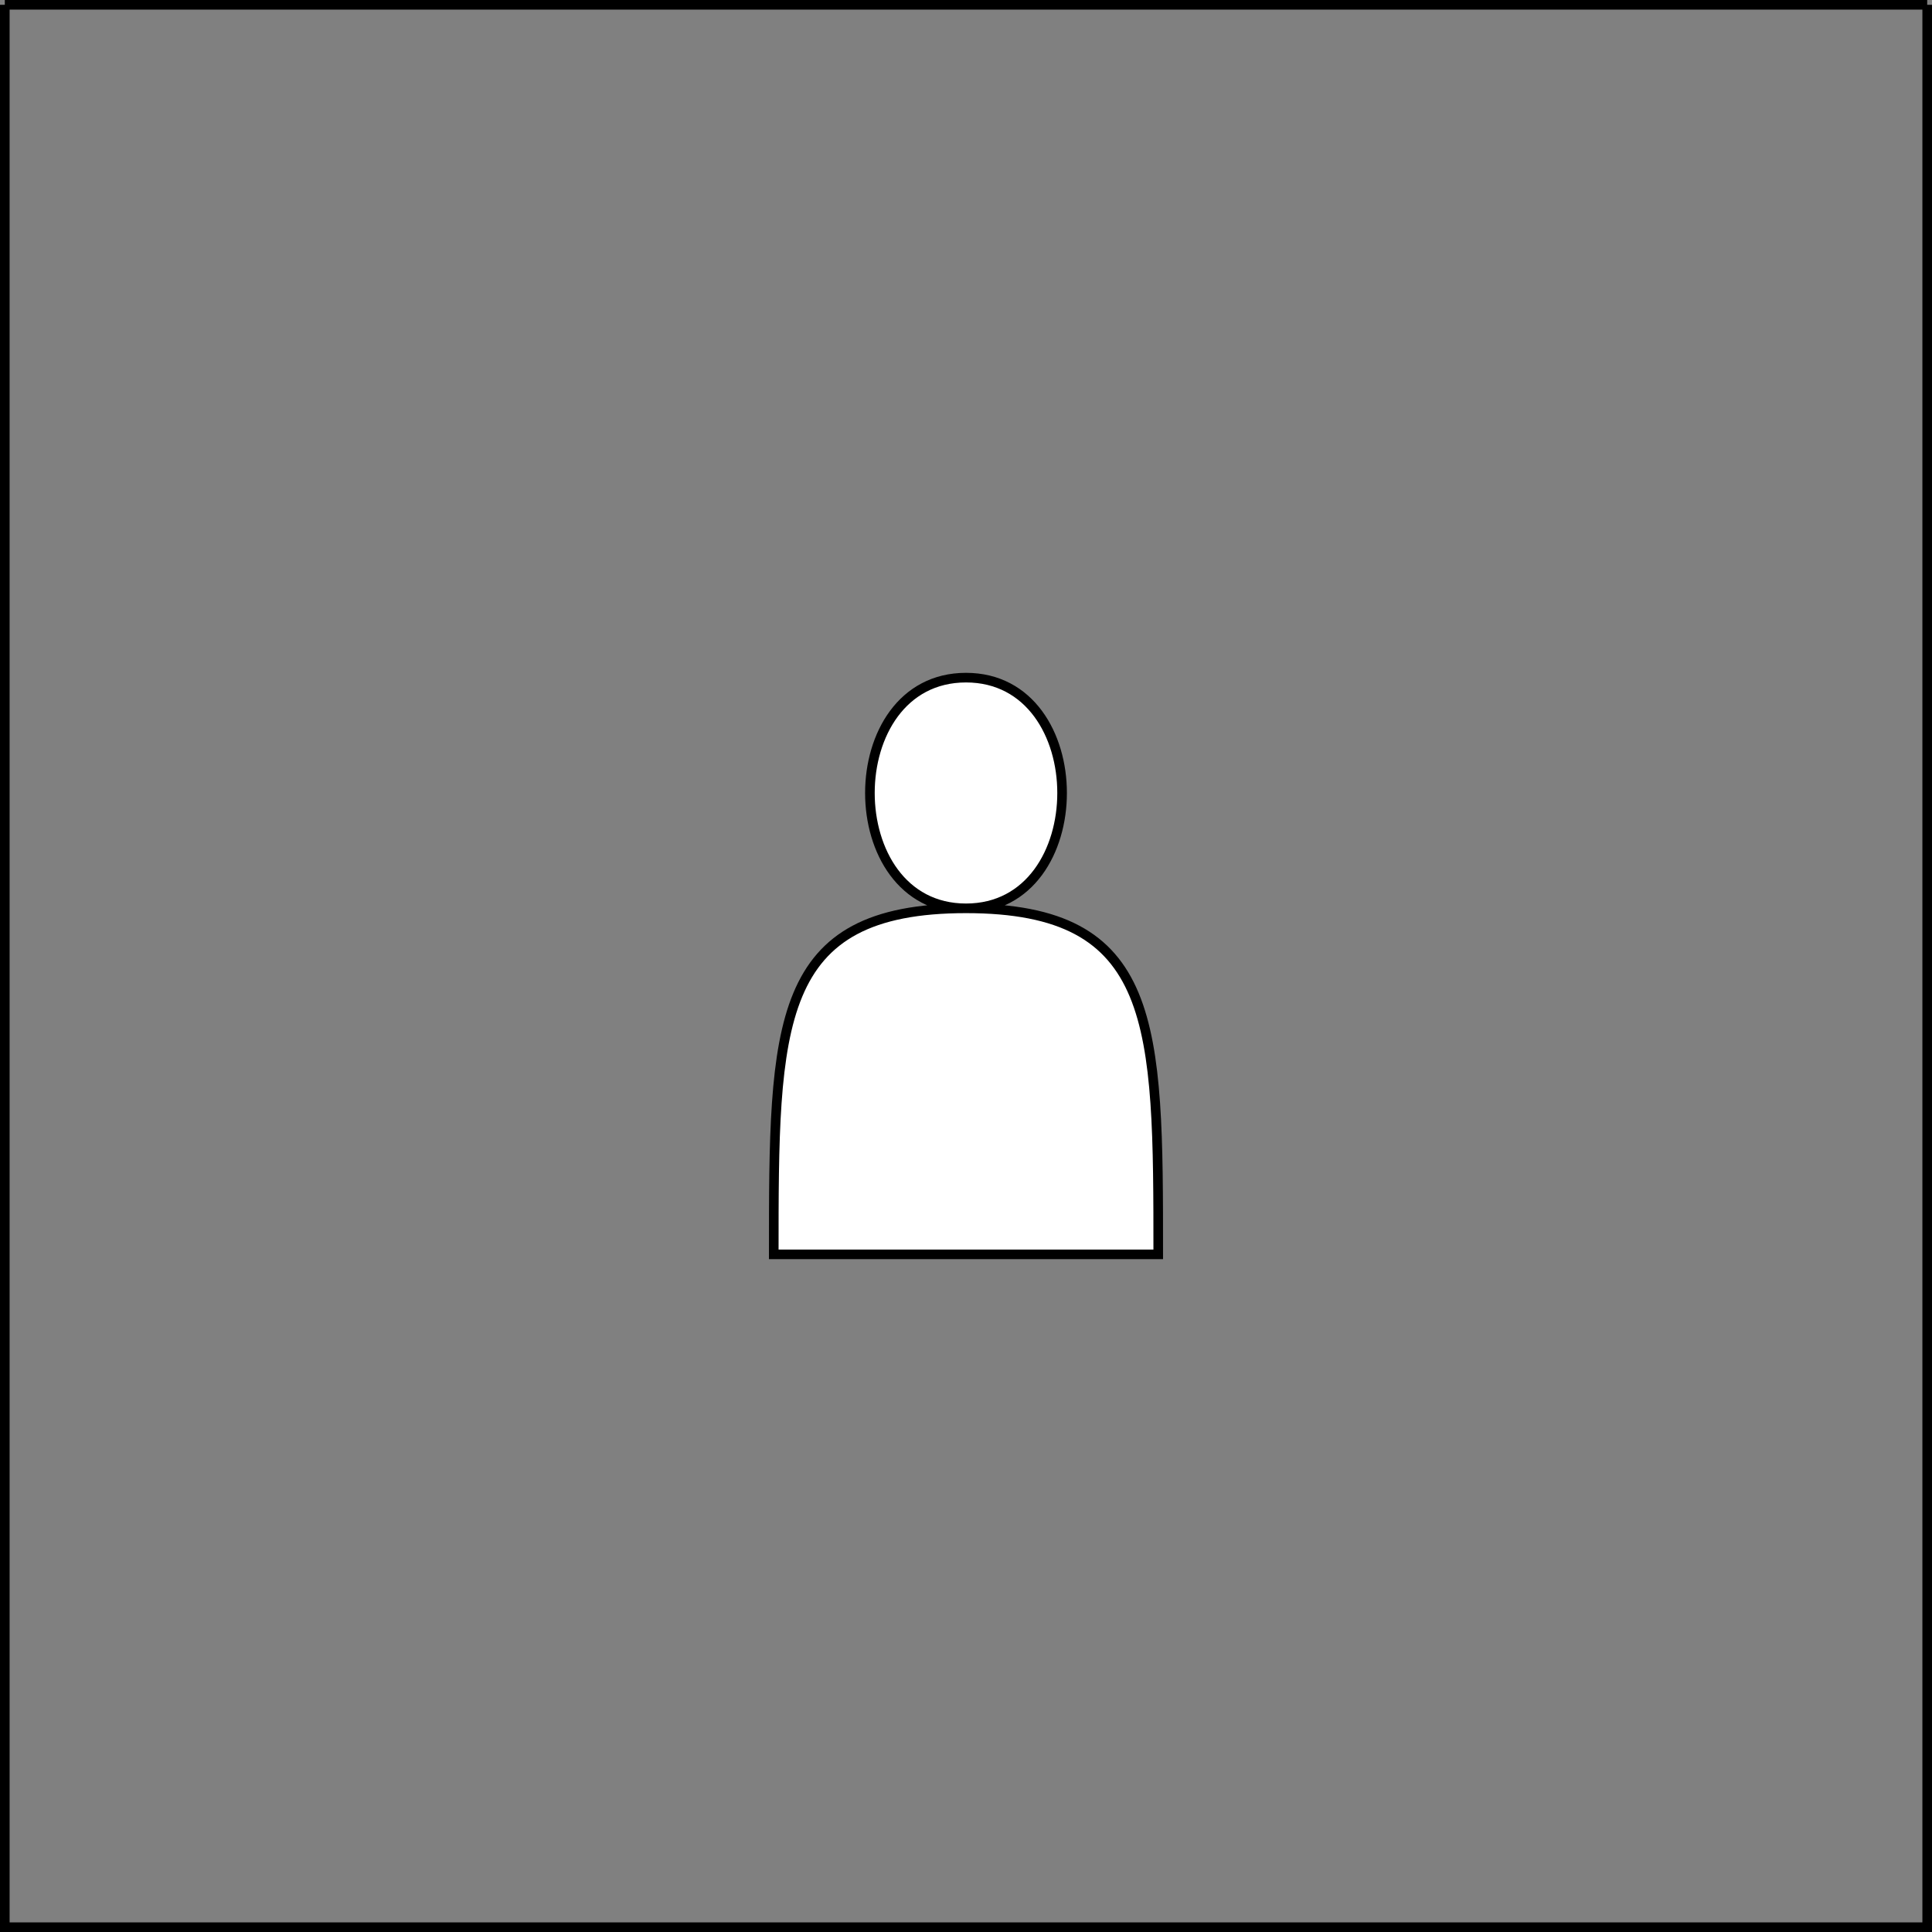 <svg xmlns="http://www.w3.org/2000/svg" xmlns:xlink="http://www.w3.org/1999/xlink" version="1.1" width="201px" height="201px" viewBox="-0.5 -0.5 201 201" content="&lt;mxfile host=&quot;embed.diagrams.net&quot; modified=&quot;2023-04-21T11:55:22.923Z&quot; agent=&quot;Mozilla/5.0 (Windows NT 10.0; Win64; x64) AppleWebKit/537.36 (KHTML, like Gecko) Chrome/111.0.0.0 Safari/537.36&quot; etag=&quot;f_InF5U4-_LugsK58Jt2&quot; version=&quot;21.2.1&quot; type=&quot;embed&quot;&gt;&lt;diagram id=&quot;jVCqjoOa_KJVWq_KFwyd&quot; name=&quot;Seite-1&quot;&gt;rZNNb4MwDIZ/DXdIWrpeRz922amHnS3wSKRAUHAL3a9fGOZLdFIn7UT82Inzvg6BTIr27KBS7zZDE4gwawN5CISIxHbvPx2592QXiR7kTmdcNIGL/kKGIdOrzrBeFJK1hnS1hKktS0xpwcA52yzLPq1Zdq0gxxW4pGDW9ENnpHr6InYTf0Odq6FzFLPgAoZiVlIryGwzQ/IYyMRZS/2qaBM0nXmDL/2+0y/Z8WIOS3pmw6bfcANzZW18L7oPYutGFwZKH73WBI54HKGP1934Ajd0hO0Mcfcz2gLJ3X0JZ+UwU34KIua4mYwVITM1M3WEwMPMx7MnvX7Bkh/L3z4hX0HVLSEl67zmRmnCSwVpBxv/vj1TVPgOh+ifLNkvLZFybcnmgSPx3w3x4fTWfnKzP1YevwE=&lt;/diagram&gt;&lt;/mxfile&gt;"><rect x="-0.5" y="-0.5" width="201" height="201" fill="#808080" stroke="none"/><defs/><g><path d="M 0 0 L 0 0 L 200 0 L 200 0" fill="rgb(255, 255, 255)" stroke="rgb(0, 0, 0)" stroke-miterlimit="10" pointer-events="all"/><path d="M 0 0 L 0 200 L 200 200 L 200 0" fill="none" stroke="rgb(0, 0, 0)" stroke-miterlimit="10" pointer-events="none"/><path d="M 80 130 C 80 106 80 94 100 94 C 86.67 94 86.67 70 100 70 C 113.33 70 113.33 94 100 94 C 120 94 120 106 120 130 Z" fill="rgb(255, 255, 255)" stroke="rgb(0, 0, 0)" stroke-miterlimit="10" pointer-events="none"/></g></svg>